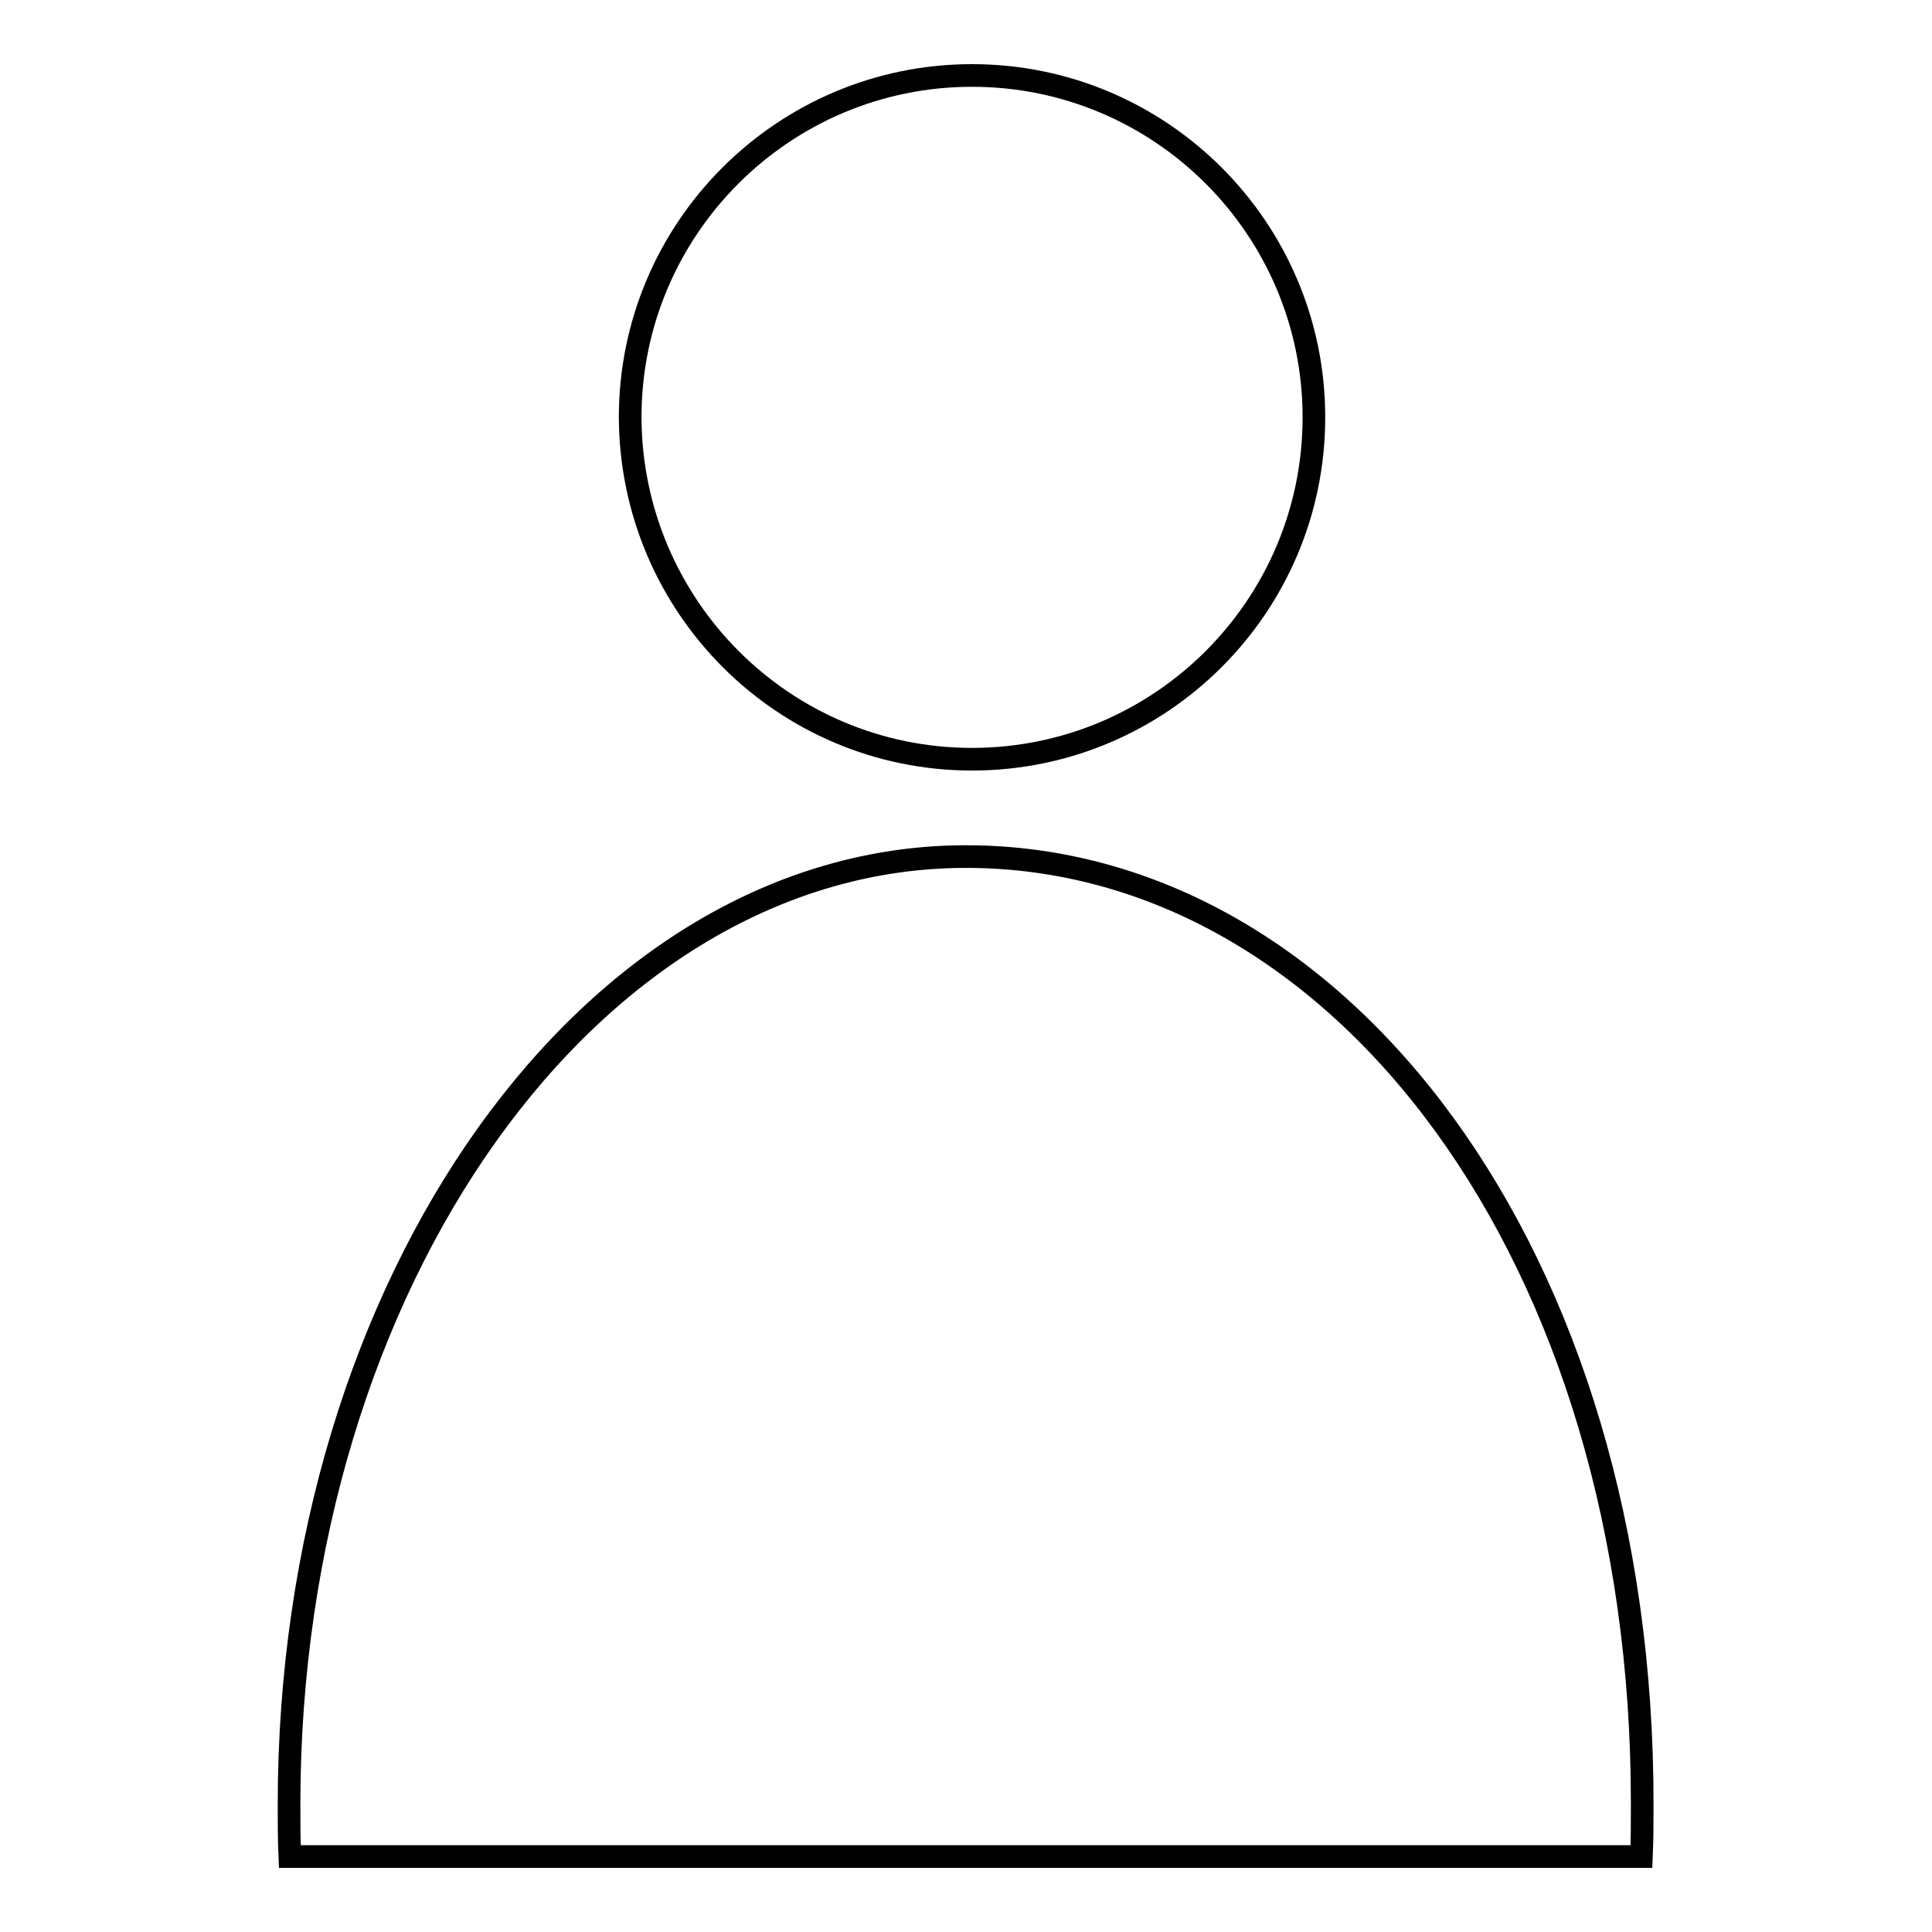 <?xml version="1.0" encoding="utf-8"?>
<!-- Svg Vector Icons : http://www.onlinewebfonts.com/icon -->
<!DOCTYPE svg PUBLIC "-//W3C//DTD SVG 1.1//EN" "http://www.w3.org/Graphics/SVG/1.1/DTD/svg11.dtd">
<svg version="1.1" xmlns="http://www.w3.org/2000/svg" xmlns:xlink="http://www.w3.org/1999/xlink" x="0px" y="0px" viewBox="0 0 256 256" enable-background="new 0 0 256 256" xml:space="preserve">
<g><g><path stroke-width="3" fill-opacity="0" stroke="#000000"  d="M128,113.5c-49.5,0-89.7,56.2-89.7,125.6c0,2.3,0,4.6,0.1,6.9h179.1c0.1-2.3,0.1-4.6,0.1-6.9C217.7,166.5,177.6,113.5,128,113.5z M128.8,100.6c25,0,45.3-20.3,45.3-45.3c0-25-20.3-45.3-45.3-45.3c-25,0-45.3,20.3-45.3,45.3C83.6,80.3,103.8,100.6,128.8,100.6z"/></g></g>
</svg>